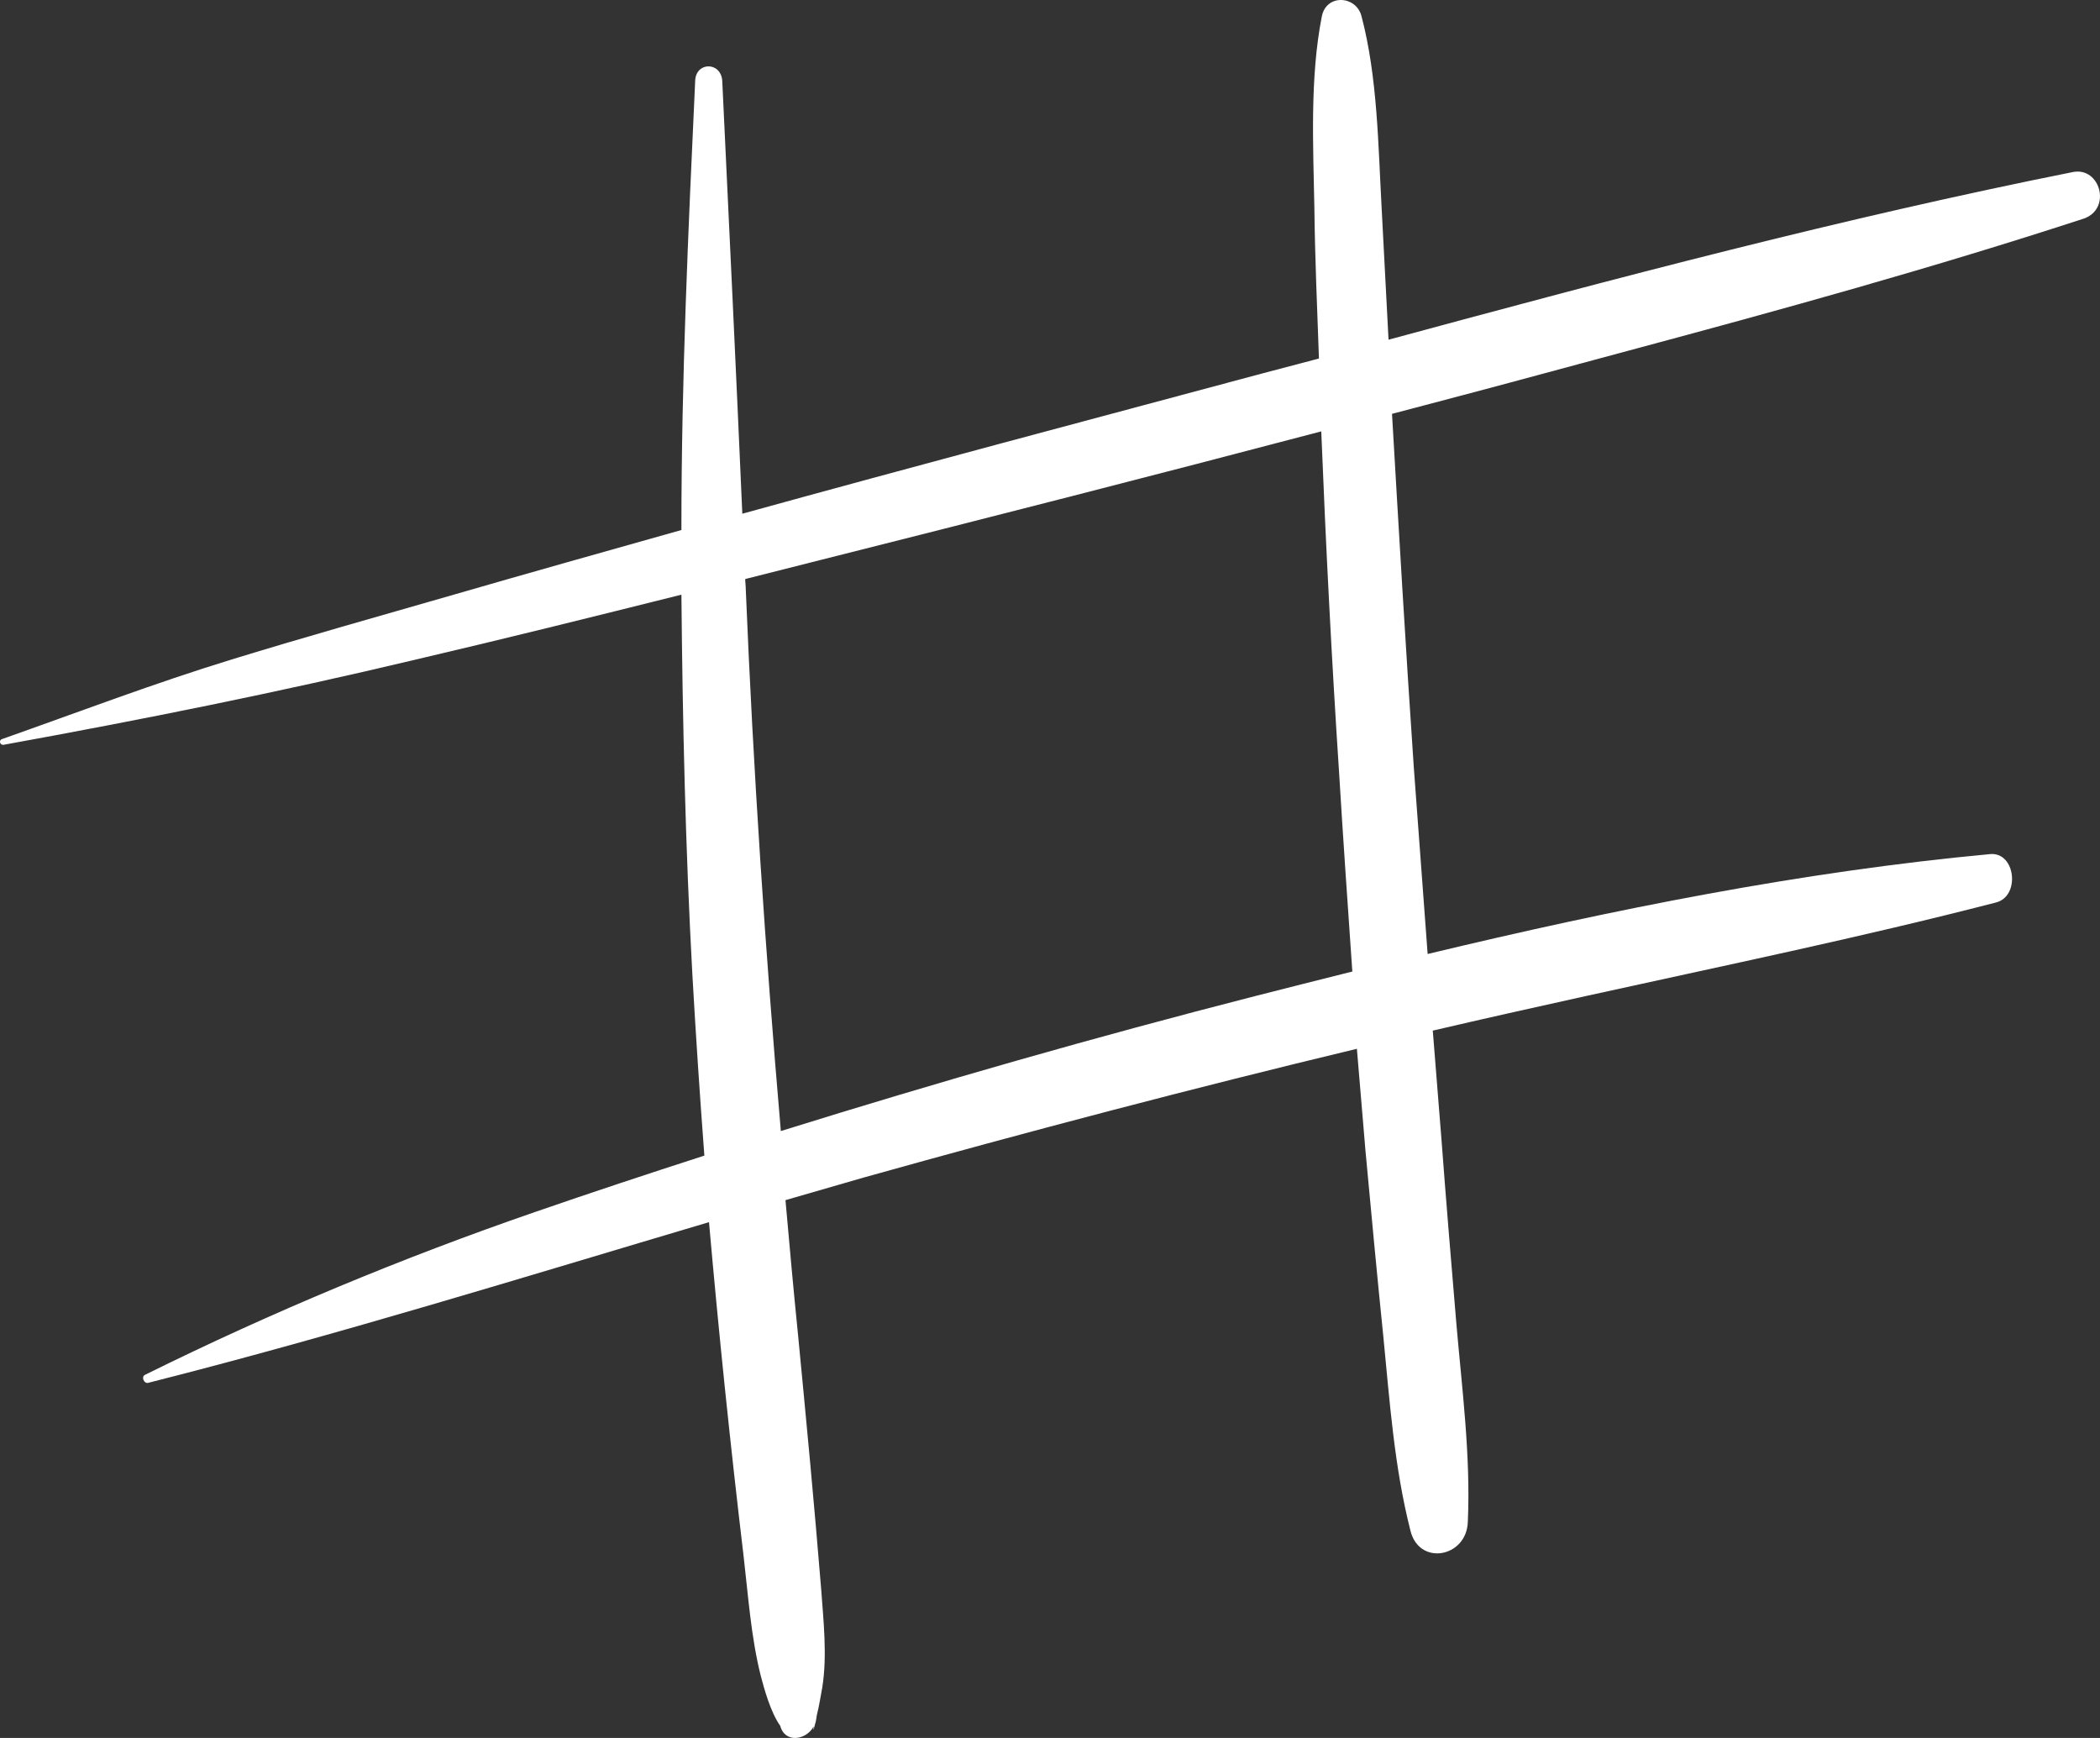 <svg width="29" height="24" viewBox="0 0 29 24" fill="none" xmlns="http://www.w3.org/2000/svg">
<rect x="0" y="0" width="29" height="24" fill="#333333" stroke="none"/>
<path d="M28.63 2.375C25.455 3.009 22.311 3.841 19.175 4.691C19.143 4.084 19.111 3.477 19.08 2.878C19.032 2.011 19.024 1.066 18.802 0.225C18.73 -0.062 18.317 -0.088 18.254 0.225C18.087 1.074 18.135 2.011 18.151 2.878C18.159 3.572 18.19 4.266 18.214 4.951C17.952 5.021 17.69 5.09 17.42 5.16C15.031 5.801 12.641 6.434 10.251 7.094C10.164 5.099 10.069 3.113 9.974 1.118C9.958 0.849 9.608 0.849 9.6 1.118C9.505 3.173 9.41 5.229 9.41 7.284C9.41 7.293 9.41 7.31 9.41 7.319C8.362 7.614 7.314 7.909 6.266 8.212C5.242 8.507 4.218 8.794 3.202 9.106C2.13 9.435 1.082 9.834 0.026 10.207C-0.022 10.225 0.002 10.294 0.05 10.285C1.963 9.938 3.861 9.557 5.75 9.106C6.973 8.82 8.195 8.516 9.41 8.212C9.426 9.956 9.465 11.699 9.561 13.451C9.608 14.284 9.664 15.125 9.727 15.958C8.949 16.209 8.163 16.469 7.385 16.738C5.552 17.371 3.757 18.117 2.003 18.985C1.947 19.011 1.987 19.106 2.042 19.097C4.646 18.438 7.219 17.64 9.791 16.877C9.926 18.412 10.085 19.947 10.267 21.474C10.331 22.02 10.37 22.601 10.505 23.139C10.553 23.321 10.64 23.642 10.775 23.833C10.839 24.076 11.133 24.032 11.236 23.841C11.228 23.902 11.228 23.919 11.268 23.763C11.275 23.729 11.275 23.703 11.284 23.668C11.315 23.547 11.331 23.425 11.355 23.304C11.426 22.861 11.371 22.376 11.339 21.933C11.244 20.762 11.133 19.6 11.021 18.438C10.958 17.814 10.902 17.198 10.847 16.573C11.204 16.469 11.569 16.365 11.927 16.261C14.189 15.628 16.46 15.03 18.738 14.483C18.778 14.951 18.818 15.428 18.857 15.897C18.937 16.756 19.016 17.605 19.103 18.455C19.191 19.349 19.254 20.259 19.477 21.135C19.596 21.63 20.255 21.508 20.27 21.014C20.31 20.103 20.191 19.193 20.112 18.282C20.04 17.432 19.969 16.573 19.905 15.723C19.866 15.229 19.826 14.735 19.786 14.232C20.493 14.067 21.191 13.911 21.898 13.755C23.787 13.338 25.685 12.948 27.566 12.462C27.9 12.376 27.836 11.768 27.487 11.794C24.875 12.037 22.279 12.558 19.715 13.174C19.651 12.315 19.588 11.456 19.524 10.598C19.413 8.967 19.318 7.345 19.223 5.715C20.318 5.428 21.414 5.134 22.501 4.839C24.605 4.275 26.709 3.694 28.781 3.017C29.162 2.879 29.003 2.306 28.63 2.375ZM18.492 10.667C18.548 11.586 18.611 12.497 18.675 13.416C18.222 13.529 17.778 13.642 17.333 13.755C15.134 14.318 12.951 14.943 10.783 15.619C10.569 13.13 10.402 10.641 10.299 8.143C10.299 8.091 10.291 8.039 10.291 7.996C10.633 7.909 10.982 7.822 11.323 7.735C13.633 7.154 15.936 6.565 18.246 5.957C18.309 7.536 18.389 9.097 18.492 10.667Z" fill="white"/>
</svg>
